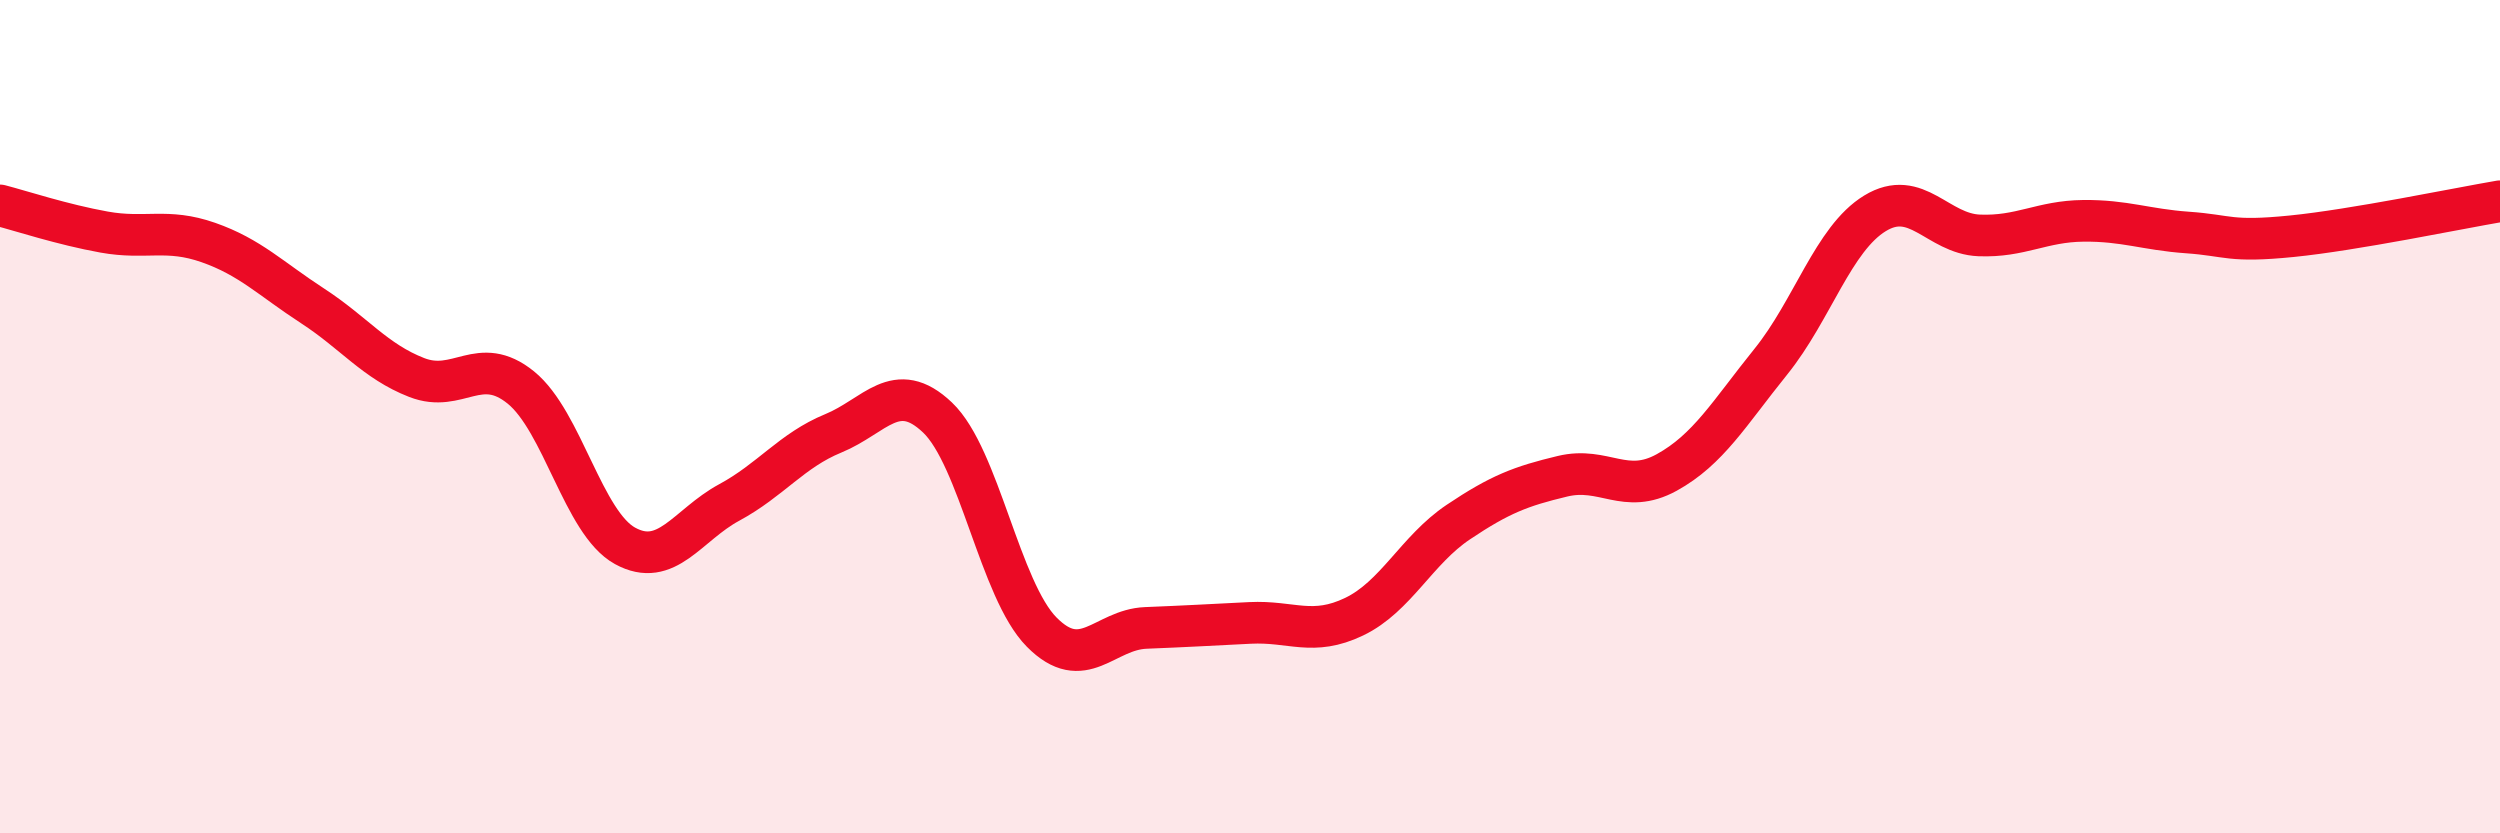 
    <svg width="60" height="20" viewBox="0 0 60 20" xmlns="http://www.w3.org/2000/svg">
      <path
        d="M 0,4.93 C 0.5,5.06 1.5,5.39 2.5,5.57 C 3.5,5.75 4,5.47 5,5.82 C 6,6.17 6.5,6.69 7.5,7.34 C 8.5,7.99 9,8.67 10,9.06 C 11,9.45 11.5,8.49 12.5,9.3 C 13.5,10.11 14,12.55 15,13.1 C 16,13.65 16.5,12.6 17.5,12.06 C 18.5,11.52 19,10.81 20,10.4 C 21,9.99 21.5,9.07 22.5,10.02 C 23.5,10.97 24,14.16 25,15.17 C 26,16.18 26.5,15.11 27.5,15.07 C 28.5,15.03 29,15 30,14.95 C 31,14.9 31.5,15.28 32.5,14.8 C 33.5,14.32 34,13.2 35,12.53 C 36,11.86 36.5,11.67 37.5,11.43 C 38.5,11.19 39,11.89 40,11.34 C 41,10.79 41.5,9.92 42.5,8.68 C 43.5,7.44 44,5.73 45,5.12 C 46,4.51 46.5,5.61 47.5,5.65 C 48.5,5.69 49,5.31 50,5.3 C 51,5.29 51.5,5.51 52.5,5.58 C 53.5,5.65 53.5,5.82 55,5.67 C 56.5,5.52 59,5 60,4.83L60 20L0 20Z"
        fill="#EB0A25"
        opacity="0.1"
        stroke-linecap="round"
        stroke-linejoin="round"
      />
      <path
        d="M 0,4.93 C 0.5,5.06 1.5,5.39 2.5,5.57 C 3.5,5.75 4,5.47 5,5.82 C 6,6.17 6.5,6.69 7.5,7.34 C 8.5,7.99 9,8.67 10,9.06 C 11,9.45 11.5,8.49 12.5,9.3 C 13.5,10.11 14,12.55 15,13.1 C 16,13.65 16.5,12.6 17.5,12.06 C 18.5,11.52 19,10.81 20,10.4 C 21,9.99 21.5,9.07 22.5,10.02 C 23.5,10.97 24,14.16 25,15.17 C 26,16.18 26.5,15.11 27.5,15.07 C 28.5,15.03 29,15 30,14.95 C 31,14.9 31.5,15.28 32.5,14.8 C 33.5,14.32 34,13.2 35,12.53 C 36,11.86 36.5,11.67 37.5,11.43 C 38.5,11.19 39,11.89 40,11.34 C 41,10.79 41.5,9.92 42.5,8.68 C 43.5,7.44 44,5.73 45,5.12 C 46,4.51 46.5,5.61 47.5,5.65 C 48.5,5.69 49,5.31 50,5.3 C 51,5.29 51.5,5.51 52.5,5.58 C 53.5,5.65 53.5,5.82 55,5.67 C 56.5,5.52 59,5 60,4.83"
        stroke="#EB0A25"
        stroke-width="1"
        fill="none"
        stroke-linecap="round"
        stroke-linejoin="round"
      />
    </svg>
  